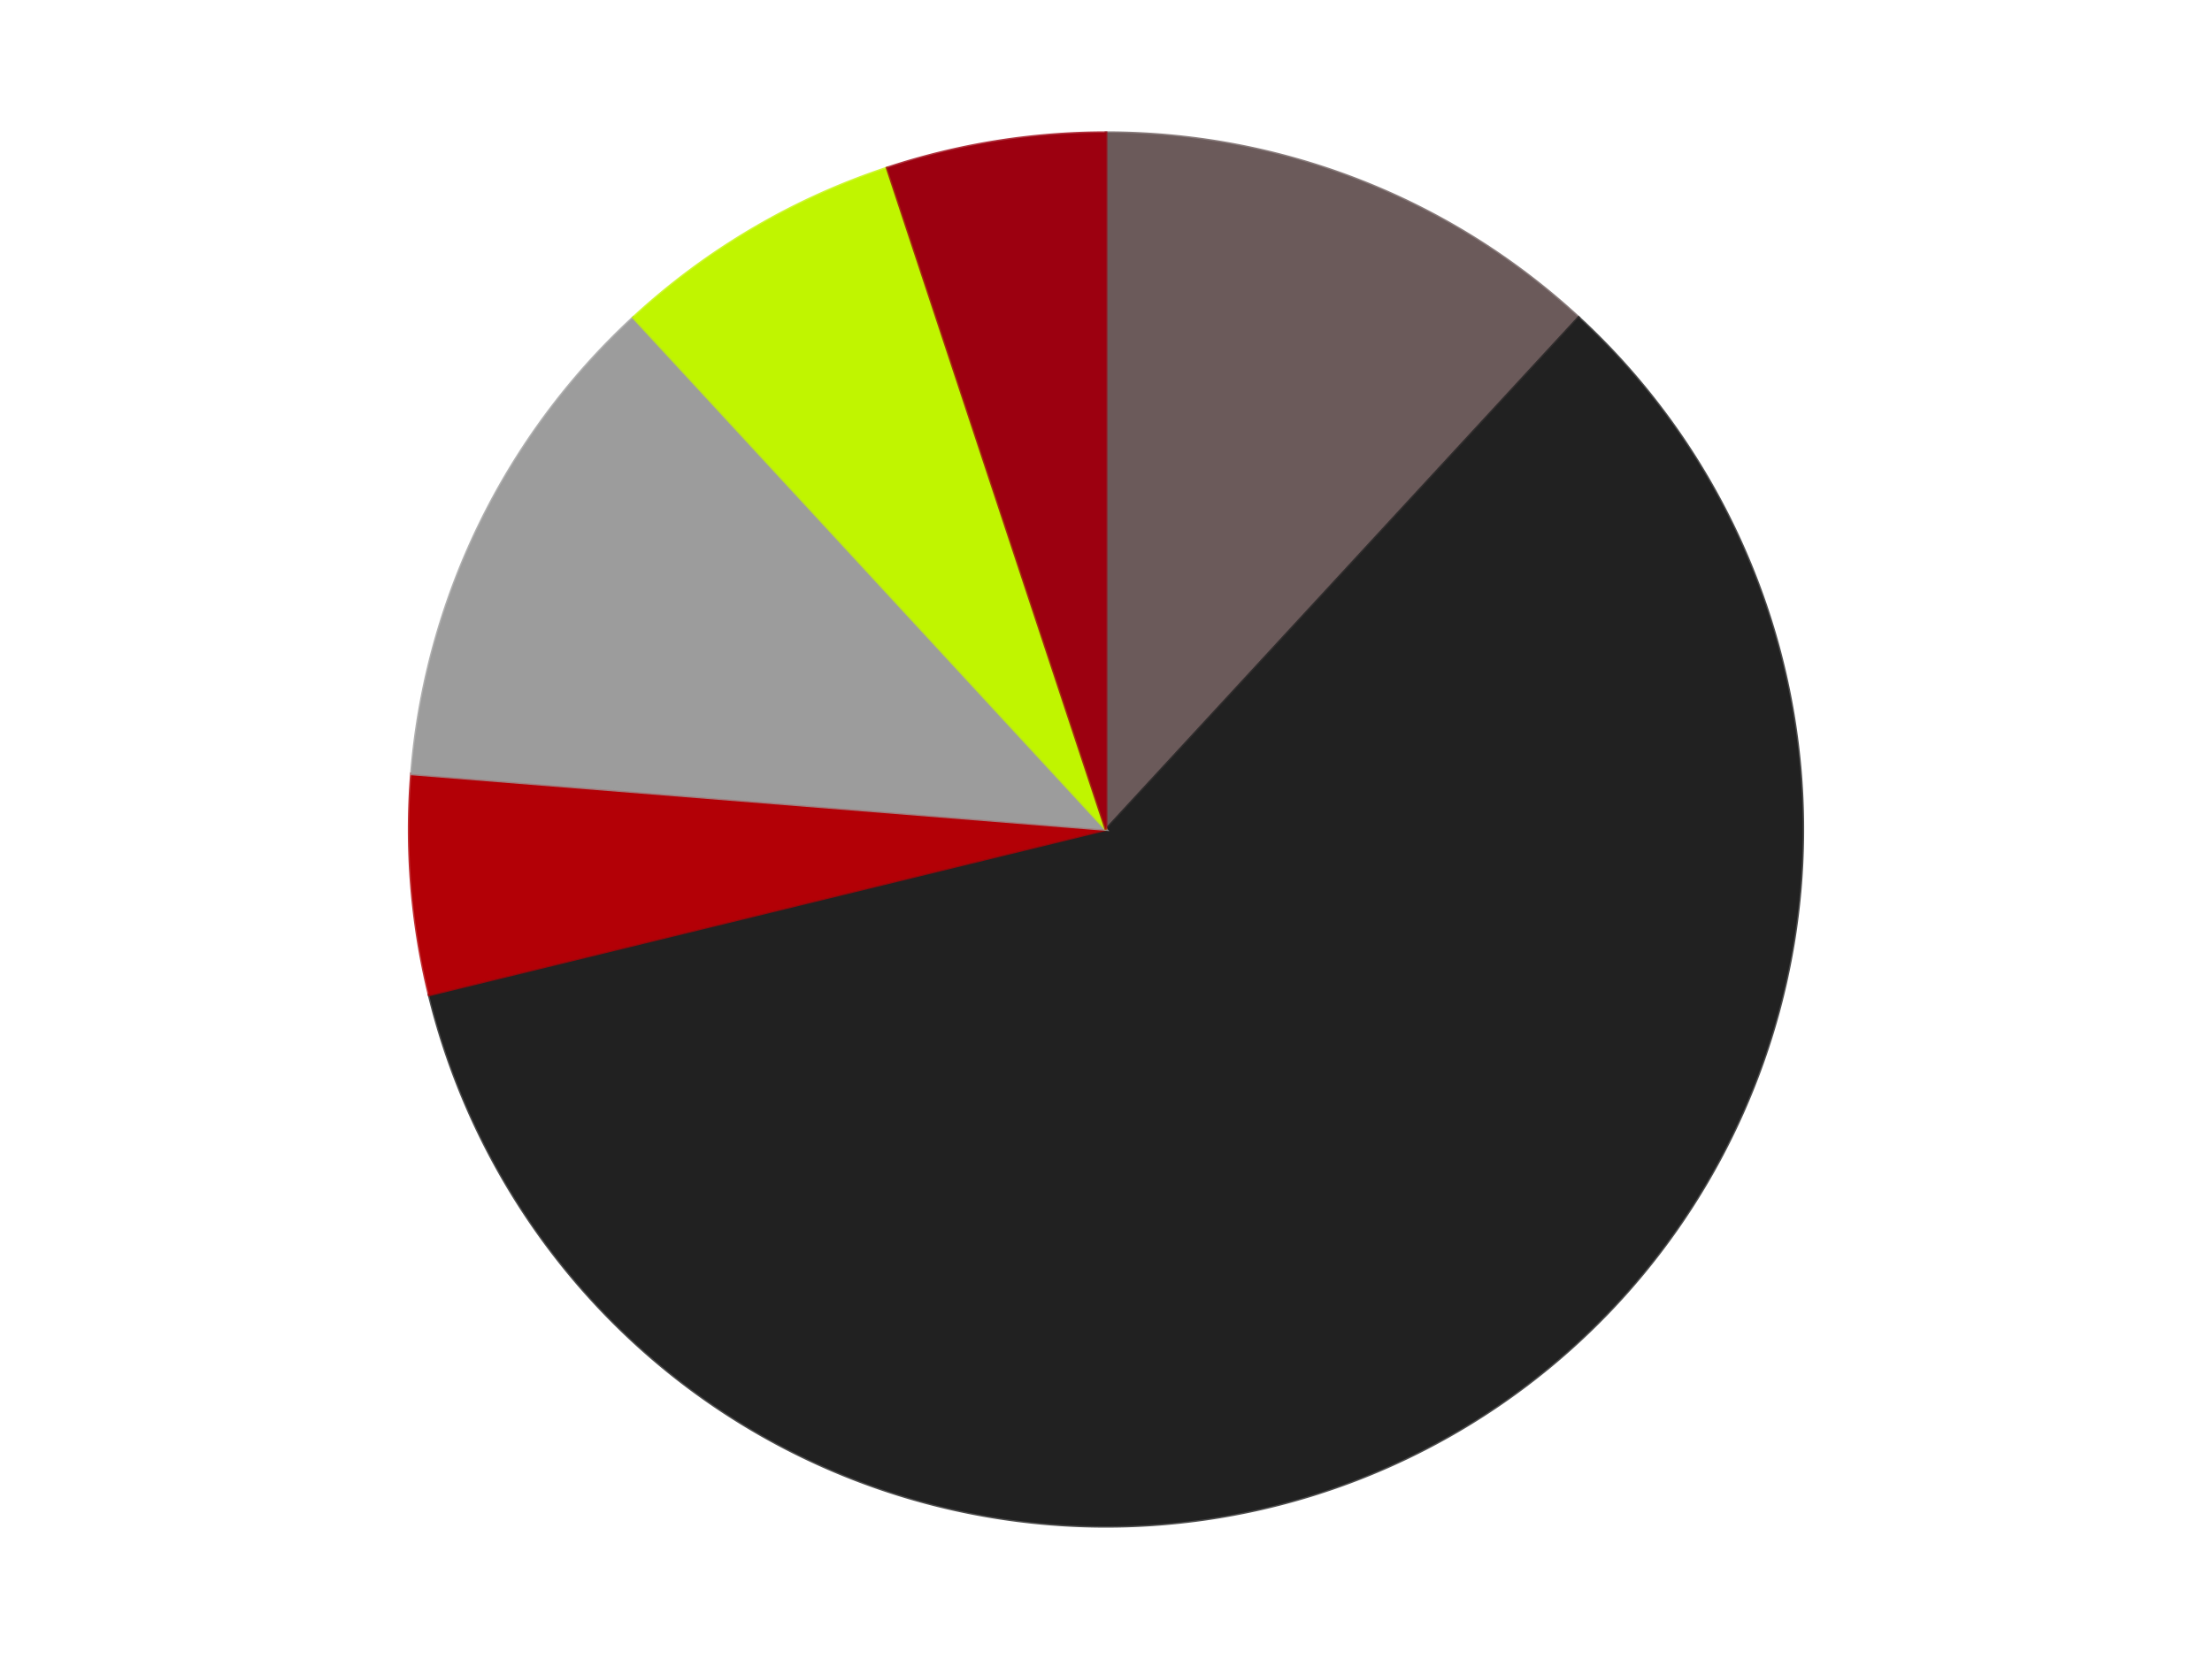 <?xml version='1.0' encoding='utf-8'?>
<svg xmlns="http://www.w3.org/2000/svg" xmlns:xlink="http://www.w3.org/1999/xlink" id="chart-20c8cd98-e2ef-487d-95cb-bd7554fbc0ca" class="pygal-chart" viewBox="0 0 800 600"><!--Generated with pygal 3.0.5 (lxml) ©Kozea 2012-2016 on 2025-10-05--><!--http://pygal.org--><!--http://github.com/Kozea/pygal--><defs><style type="text/css">#chart-20c8cd98-e2ef-487d-95cb-bd7554fbc0ca{-webkit-user-select:none;-webkit-font-smoothing:antialiased;font-family:Consolas,"Liberation Mono",Menlo,Courier,monospace}#chart-20c8cd98-e2ef-487d-95cb-bd7554fbc0ca .title{font-family:Consolas,"Liberation Mono",Menlo,Courier,monospace;font-size:16px}#chart-20c8cd98-e2ef-487d-95cb-bd7554fbc0ca .legends .legend text{font-family:Consolas,"Liberation Mono",Menlo,Courier,monospace;font-size:14px}#chart-20c8cd98-e2ef-487d-95cb-bd7554fbc0ca .axis text{font-family:Consolas,"Liberation Mono",Menlo,Courier,monospace;font-size:10px}#chart-20c8cd98-e2ef-487d-95cb-bd7554fbc0ca .axis text.major{font-family:Consolas,"Liberation Mono",Menlo,Courier,monospace;font-size:10px}#chart-20c8cd98-e2ef-487d-95cb-bd7554fbc0ca .text-overlay text.value{font-family:Consolas,"Liberation Mono",Menlo,Courier,monospace;font-size:16px}#chart-20c8cd98-e2ef-487d-95cb-bd7554fbc0ca .text-overlay text.label{font-family:Consolas,"Liberation Mono",Menlo,Courier,monospace;font-size:10px}#chart-20c8cd98-e2ef-487d-95cb-bd7554fbc0ca .tooltip{font-family:Consolas,"Liberation Mono",Menlo,Courier,monospace;font-size:14px}#chart-20c8cd98-e2ef-487d-95cb-bd7554fbc0ca text.no_data{font-family:Consolas,"Liberation Mono",Menlo,Courier,monospace;font-size:64px}
#chart-20c8cd98-e2ef-487d-95cb-bd7554fbc0ca{background-color:transparent}#chart-20c8cd98-e2ef-487d-95cb-bd7554fbc0ca path,#chart-20c8cd98-e2ef-487d-95cb-bd7554fbc0ca line,#chart-20c8cd98-e2ef-487d-95cb-bd7554fbc0ca rect,#chart-20c8cd98-e2ef-487d-95cb-bd7554fbc0ca circle{-webkit-transition:150ms;-moz-transition:150ms;transition:150ms}#chart-20c8cd98-e2ef-487d-95cb-bd7554fbc0ca .graph &gt; .background{fill:transparent}#chart-20c8cd98-e2ef-487d-95cb-bd7554fbc0ca .plot &gt; .background{fill:transparent}#chart-20c8cd98-e2ef-487d-95cb-bd7554fbc0ca .graph{fill:rgba(0,0,0,.87)}#chart-20c8cd98-e2ef-487d-95cb-bd7554fbc0ca text.no_data{fill:rgba(0,0,0,1)}#chart-20c8cd98-e2ef-487d-95cb-bd7554fbc0ca .title{fill:rgba(0,0,0,1)}#chart-20c8cd98-e2ef-487d-95cb-bd7554fbc0ca .legends .legend text{fill:rgba(0,0,0,.87)}#chart-20c8cd98-e2ef-487d-95cb-bd7554fbc0ca .legends .legend:hover text{fill:rgba(0,0,0,1)}#chart-20c8cd98-e2ef-487d-95cb-bd7554fbc0ca .axis .line{stroke:rgba(0,0,0,1)}#chart-20c8cd98-e2ef-487d-95cb-bd7554fbc0ca .axis .guide.line{stroke:rgba(0,0,0,.54)}#chart-20c8cd98-e2ef-487d-95cb-bd7554fbc0ca .axis .major.line{stroke:rgba(0,0,0,.87)}#chart-20c8cd98-e2ef-487d-95cb-bd7554fbc0ca .axis text.major{fill:rgba(0,0,0,1)}#chart-20c8cd98-e2ef-487d-95cb-bd7554fbc0ca .axis.y .guides:hover .guide.line,#chart-20c8cd98-e2ef-487d-95cb-bd7554fbc0ca .line-graph .axis.x .guides:hover .guide.line,#chart-20c8cd98-e2ef-487d-95cb-bd7554fbc0ca .stackedline-graph .axis.x .guides:hover .guide.line,#chart-20c8cd98-e2ef-487d-95cb-bd7554fbc0ca .xy-graph .axis.x .guides:hover .guide.line{stroke:rgba(0,0,0,1)}#chart-20c8cd98-e2ef-487d-95cb-bd7554fbc0ca .axis .guides:hover text{fill:rgba(0,0,0,1)}#chart-20c8cd98-e2ef-487d-95cb-bd7554fbc0ca .reactive{fill-opacity:1.0;stroke-opacity:.8;stroke-width:1}#chart-20c8cd98-e2ef-487d-95cb-bd7554fbc0ca .ci{stroke:rgba(0,0,0,.87)}#chart-20c8cd98-e2ef-487d-95cb-bd7554fbc0ca .reactive.active,#chart-20c8cd98-e2ef-487d-95cb-bd7554fbc0ca .active .reactive{fill-opacity:0.6;stroke-opacity:.9;stroke-width:4}#chart-20c8cd98-e2ef-487d-95cb-bd7554fbc0ca .ci .reactive.active{stroke-width:1.5}#chart-20c8cd98-e2ef-487d-95cb-bd7554fbc0ca .series text{fill:rgba(0,0,0,1)}#chart-20c8cd98-e2ef-487d-95cb-bd7554fbc0ca .tooltip rect{fill:transparent;stroke:rgba(0,0,0,1);-webkit-transition:opacity 150ms;-moz-transition:opacity 150ms;transition:opacity 150ms}#chart-20c8cd98-e2ef-487d-95cb-bd7554fbc0ca .tooltip .label{fill:rgba(0,0,0,.87)}#chart-20c8cd98-e2ef-487d-95cb-bd7554fbc0ca .tooltip .label{fill:rgba(0,0,0,.87)}#chart-20c8cd98-e2ef-487d-95cb-bd7554fbc0ca .tooltip .legend{font-size:.8em;fill:rgba(0,0,0,.54)}#chart-20c8cd98-e2ef-487d-95cb-bd7554fbc0ca .tooltip .x_label{font-size:.6em;fill:rgba(0,0,0,1)}#chart-20c8cd98-e2ef-487d-95cb-bd7554fbc0ca .tooltip .xlink{font-size:.5em;text-decoration:underline}#chart-20c8cd98-e2ef-487d-95cb-bd7554fbc0ca .tooltip .value{font-size:1.5em}#chart-20c8cd98-e2ef-487d-95cb-bd7554fbc0ca .bound{font-size:.5em}#chart-20c8cd98-e2ef-487d-95cb-bd7554fbc0ca .max-value{font-size:.75em;fill:rgba(0,0,0,.54)}#chart-20c8cd98-e2ef-487d-95cb-bd7554fbc0ca .map-element{fill:transparent;stroke:rgba(0,0,0,.54) !important}#chart-20c8cd98-e2ef-487d-95cb-bd7554fbc0ca .map-element .reactive{fill-opacity:inherit;stroke-opacity:inherit}#chart-20c8cd98-e2ef-487d-95cb-bd7554fbc0ca .color-0,#chart-20c8cd98-e2ef-487d-95cb-bd7554fbc0ca .color-0 a:visited{stroke:#F44336;fill:#F44336}#chart-20c8cd98-e2ef-487d-95cb-bd7554fbc0ca .color-1,#chart-20c8cd98-e2ef-487d-95cb-bd7554fbc0ca .color-1 a:visited{stroke:#3F51B5;fill:#3F51B5}#chart-20c8cd98-e2ef-487d-95cb-bd7554fbc0ca .color-2,#chart-20c8cd98-e2ef-487d-95cb-bd7554fbc0ca .color-2 a:visited{stroke:#009688;fill:#009688}#chart-20c8cd98-e2ef-487d-95cb-bd7554fbc0ca .color-3,#chart-20c8cd98-e2ef-487d-95cb-bd7554fbc0ca .color-3 a:visited{stroke:#FFC107;fill:#FFC107}#chart-20c8cd98-e2ef-487d-95cb-bd7554fbc0ca .color-4,#chart-20c8cd98-e2ef-487d-95cb-bd7554fbc0ca .color-4 a:visited{stroke:#FF5722;fill:#FF5722}#chart-20c8cd98-e2ef-487d-95cb-bd7554fbc0ca .color-5,#chart-20c8cd98-e2ef-487d-95cb-bd7554fbc0ca .color-5 a:visited{stroke:#9C27B0;fill:#9C27B0}#chart-20c8cd98-e2ef-487d-95cb-bd7554fbc0ca .text-overlay .color-0 text{fill:black}#chart-20c8cd98-e2ef-487d-95cb-bd7554fbc0ca .text-overlay .color-1 text{fill:black}#chart-20c8cd98-e2ef-487d-95cb-bd7554fbc0ca .text-overlay .color-2 text{fill:black}#chart-20c8cd98-e2ef-487d-95cb-bd7554fbc0ca .text-overlay .color-3 text{fill:black}#chart-20c8cd98-e2ef-487d-95cb-bd7554fbc0ca .text-overlay .color-4 text{fill:black}#chart-20c8cd98-e2ef-487d-95cb-bd7554fbc0ca .text-overlay .color-5 text{fill:black}
#chart-20c8cd98-e2ef-487d-95cb-bd7554fbc0ca text.no_data{text-anchor:middle}#chart-20c8cd98-e2ef-487d-95cb-bd7554fbc0ca .guide.line{fill:none}#chart-20c8cd98-e2ef-487d-95cb-bd7554fbc0ca .centered{text-anchor:middle}#chart-20c8cd98-e2ef-487d-95cb-bd7554fbc0ca .title{text-anchor:middle}#chart-20c8cd98-e2ef-487d-95cb-bd7554fbc0ca .legends .legend text{fill-opacity:1}#chart-20c8cd98-e2ef-487d-95cb-bd7554fbc0ca .axis.x text{text-anchor:middle}#chart-20c8cd98-e2ef-487d-95cb-bd7554fbc0ca .axis.x:not(.web) text[transform]{text-anchor:start}#chart-20c8cd98-e2ef-487d-95cb-bd7554fbc0ca .axis.x:not(.web) text[transform].backwards{text-anchor:end}#chart-20c8cd98-e2ef-487d-95cb-bd7554fbc0ca .axis.y text{text-anchor:end}#chart-20c8cd98-e2ef-487d-95cb-bd7554fbc0ca .axis.y text[transform].backwards{text-anchor:start}#chart-20c8cd98-e2ef-487d-95cb-bd7554fbc0ca .axis.y2 text{text-anchor:start}#chart-20c8cd98-e2ef-487d-95cb-bd7554fbc0ca .axis.y2 text[transform].backwards{text-anchor:end}#chart-20c8cd98-e2ef-487d-95cb-bd7554fbc0ca .axis .guide.line{stroke-dasharray:4,4;stroke:black}#chart-20c8cd98-e2ef-487d-95cb-bd7554fbc0ca .axis .major.guide.line{stroke-dasharray:6,6;stroke:black}#chart-20c8cd98-e2ef-487d-95cb-bd7554fbc0ca .horizontal .axis.y .guide.line,#chart-20c8cd98-e2ef-487d-95cb-bd7554fbc0ca .horizontal .axis.y2 .guide.line,#chart-20c8cd98-e2ef-487d-95cb-bd7554fbc0ca .vertical .axis.x .guide.line{opacity:0}#chart-20c8cd98-e2ef-487d-95cb-bd7554fbc0ca .horizontal .axis.always_show .guide.line,#chart-20c8cd98-e2ef-487d-95cb-bd7554fbc0ca .vertical .axis.always_show .guide.line{opacity:1 !important}#chart-20c8cd98-e2ef-487d-95cb-bd7554fbc0ca .axis.y .guides:hover .guide.line,#chart-20c8cd98-e2ef-487d-95cb-bd7554fbc0ca .axis.y2 .guides:hover .guide.line,#chart-20c8cd98-e2ef-487d-95cb-bd7554fbc0ca .axis.x .guides:hover .guide.line{opacity:1}#chart-20c8cd98-e2ef-487d-95cb-bd7554fbc0ca .axis .guides:hover text{opacity:1}#chart-20c8cd98-e2ef-487d-95cb-bd7554fbc0ca .nofill{fill:none}#chart-20c8cd98-e2ef-487d-95cb-bd7554fbc0ca .subtle-fill{fill-opacity:.2}#chart-20c8cd98-e2ef-487d-95cb-bd7554fbc0ca .dot{stroke-width:1px;fill-opacity:1;stroke-opacity:1}#chart-20c8cd98-e2ef-487d-95cb-bd7554fbc0ca .dot.active{stroke-width:5px}#chart-20c8cd98-e2ef-487d-95cb-bd7554fbc0ca .dot.negative{fill:transparent}#chart-20c8cd98-e2ef-487d-95cb-bd7554fbc0ca text,#chart-20c8cd98-e2ef-487d-95cb-bd7554fbc0ca tspan{stroke:none !important}#chart-20c8cd98-e2ef-487d-95cb-bd7554fbc0ca .series text.active{opacity:1}#chart-20c8cd98-e2ef-487d-95cb-bd7554fbc0ca .tooltip rect{fill-opacity:.95;stroke-width:.5}#chart-20c8cd98-e2ef-487d-95cb-bd7554fbc0ca .tooltip text{fill-opacity:1}#chart-20c8cd98-e2ef-487d-95cb-bd7554fbc0ca .showable{visibility:hidden}#chart-20c8cd98-e2ef-487d-95cb-bd7554fbc0ca .showable.shown{visibility:visible}#chart-20c8cd98-e2ef-487d-95cb-bd7554fbc0ca .gauge-background{fill:rgba(229,229,229,1);stroke:none}#chart-20c8cd98-e2ef-487d-95cb-bd7554fbc0ca .bg-lines{stroke:transparent;stroke-width:2px}</style><script type="text/javascript">window.pygal = window.pygal || {};window.pygal.config = window.pygal.config || {};window.pygal.config['20c8cd98-e2ef-487d-95cb-bd7554fbc0ca'] = {"allow_interruptions": false, "box_mode": "extremes", "classes": ["pygal-chart"], "css": ["file://style.css", "file://graph.css"], "defs": [], "disable_xml_declaration": false, "dots_size": 2.5, "dynamic_print_values": false, "explicit_size": false, "fill": false, "force_uri_protocol": "https", "formatter": null, "half_pie": false, "height": 600, "include_x_axis": false, "inner_radius": 0, "interpolate": null, "interpolation_parameters": {}, "interpolation_precision": 250, "inverse_y_axis": false, "js": ["//kozea.github.io/pygal.js/2.0.x/pygal-tooltips.min.js"], "legend_at_bottom": false, "legend_at_bottom_columns": null, "legend_box_size": 12, "logarithmic": false, "margin": 20, "margin_bottom": null, "margin_left": null, "margin_right": null, "margin_top": null, "max_scale": 16, "min_scale": 4, "missing_value_fill_truncation": "x", "no_data_text": "No data", "no_prefix": false, "order_min": null, "pretty_print": false, "print_labels": false, "print_values": false, "print_values_position": "center", "print_zeroes": true, "range": null, "rounded_bars": null, "secondary_range": null, "show_dots": true, "show_legend": false, "show_minor_x_labels": true, "show_minor_y_labels": true, "show_only_major_dots": false, "show_x_guides": false, "show_x_labels": true, "show_y_guides": true, "show_y_labels": true, "spacing": 10, "stack_from_top": false, "strict": false, "stroke": true, "stroke_style": null, "style": {"background": "transparent", "ci_colors": [], "colors": ["#F44336", "#3F51B5", "#009688", "#FFC107", "#FF5722", "#9C27B0", "#03A9F4", "#8BC34A", "#FF9800", "#E91E63", "#2196F3", "#4CAF50", "#FFEB3B", "#673AB7", "#00BCD4", "#CDDC39", "#9E9E9E", "#607D8B"], "dot_opacity": "1", "font_family": "Consolas, \"Liberation Mono\", Menlo, Courier, monospace", "foreground": "rgba(0, 0, 0, .87)", "foreground_strong": "rgba(0, 0, 0, 1)", "foreground_subtle": "rgba(0, 0, 0, .54)", "guide_stroke_color": "black", "guide_stroke_dasharray": "4,4", "label_font_family": "Consolas, \"Liberation Mono\", Menlo, Courier, monospace", "label_font_size": 10, "legend_font_family": "Consolas, \"Liberation Mono\", Menlo, Courier, monospace", "legend_font_size": 14, "major_guide_stroke_color": "black", "major_guide_stroke_dasharray": "6,6", "major_label_font_family": "Consolas, \"Liberation Mono\", Menlo, Courier, monospace", "major_label_font_size": 10, "no_data_font_family": "Consolas, \"Liberation Mono\", Menlo, Courier, monospace", "no_data_font_size": 64, "opacity": "1.0", "opacity_hover": "0.6", "plot_background": "transparent", "stroke_opacity": ".8", "stroke_opacity_hover": ".9", "stroke_width": "1", "stroke_width_hover": "4", "title_font_family": "Consolas, \"Liberation Mono\", Menlo, Courier, monospace", "title_font_size": 16, "tooltip_font_family": "Consolas, \"Liberation Mono\", Menlo, Courier, monospace", "tooltip_font_size": 14, "transition": "150ms", "value_background": "rgba(229, 229, 229, 1)", "value_colors": [], "value_font_family": "Consolas, \"Liberation Mono\", Menlo, Courier, monospace", "value_font_size": 16, "value_label_font_family": "Consolas, \"Liberation Mono\", Menlo, Courier, monospace", "value_label_font_size": 10}, "title": null, "tooltip_border_radius": 0, "tooltip_fancy_mode": true, "truncate_label": null, "truncate_legend": null, "width": 800, "x_label_rotation": 0, "x_labels": null, "x_labels_major": null, "x_labels_major_count": null, "x_labels_major_every": null, "x_title": null, "xrange": null, "y_label_rotation": 0, "y_labels": null, "y_labels_major": null, "y_labels_major_count": null, "y_labels_major_every": null, "y_title": null, "zero": 0, "legends": ["Dark Gray", "Black", "Red", "Light Gray", "Trans-Neon Green", "Trans-Red"]}</script><script type="text/javascript" xlink:href="https://kozea.github.io/pygal.js/2.0.x/pygal-tooltips.min.js"/></defs><title>Pygal</title><g class="graph pie-graph vertical"><rect x="0" y="0" width="800" height="600" class="background"/><g transform="translate(20, 20)" class="plot"><rect x="0" y="0" width="760" height="560" class="background"/><g class="series serie-0 color-0"><g class="slices"><g class="slice" style="fill: #6B5A5A; stroke: #6B5A5A"><path d="M380 28 A252 252 0 0 1 550.935 94.837 L380 280 A0 0 0 0 0 380 280 z" class="slice reactive tooltip-trigger"/><desc class="value">7</desc><desc class="x centered">425.8842324818556</desc><desc class="y centered">162.65164164100537</desc></g></g></g><g class="series serie-1 color-1"><g class="slices"><g class="slice" style="fill: #212121; stroke: #212121"><path d="M550.935 94.837 A252 252 0 1 1 135.2 339.806 L380 280 A0 0 0 1 0 380 280 z" class="slice reactive tooltip-trigger"/><desc class="value">35</desc><desc class="x centered">443.96589084269385</desc><desc class="y centered">388.55581425561957</desc></g></g></g><g class="series serie-2 color-2"><g class="slices"><g class="slice" style="fill: #B30006; stroke: #B30006"><path d="M135.2 339.806 A252 252 0 0 1 128.803 259.894 L380 280 A0 0 0 0 0 380 280 z" class="slice reactive tooltip-trigger"/><desc class="value">3</desc><desc class="x centered">254.40168711412548</desc><desc class="y centered">290.05304929968844</desc></g></g></g><g class="series serie-3 color-3"><g class="slices"><g class="slice" style="fill: #9C9C9C; stroke: #9C9C9C"><path d="M128.803 259.894 A252 252 0 0 1 209.065 94.837 L380 280 A0 0 0 0 0 380 280 z" class="slice reactive tooltip-trigger"/><desc class="value">7</desc><desc class="x centered">266.68667159842636</desc><desc class="y centered">224.89927762218423</desc></g></g></g><g class="series serie-4 color-4"><g class="slices"><g class="slice" style="fill: #C0F500; stroke: #C0F500"><path d="M209.065 94.837 A252 252 0 0 1 300.853 40.752 L380 280 A0 0 0 0 0 380 280 z" class="slice reactive tooltip-trigger"/><desc class="value">4</desc><desc class="x centered">316.0341091573061</desc><desc class="y centered">171.4441857443805</desc></g></g></g><g class="series serie-5 color-5"><g class="slices"><g class="slice" style="fill: #9C0010; stroke: #9C0010"><path d="M300.853 40.752 A252 252 0 0 1 380 28 L380 280 A0 0 0 0 0 380 280 z" class="slice reactive tooltip-trigger"/><desc class="value">3</desc><desc class="x centered">359.9579995015969</desc><desc class="y centered">155.6041873051106</desc></g></g></g></g><g class="titles"/><g transform="translate(20, 20)" class="plot overlay"><g class="series serie-0 color-0"/><g class="series serie-1 color-1"/><g class="series serie-2 color-2"/><g class="series serie-3 color-3"/><g class="series serie-4 color-4"/><g class="series serie-5 color-5"/></g><g transform="translate(20, 20)" class="plot text-overlay"><g class="series serie-0 color-0"/><g class="series serie-1 color-1"/><g class="series serie-2 color-2"/><g class="series serie-3 color-3"/><g class="series serie-4 color-4"/><g class="series serie-5 color-5"/></g><g transform="translate(20, 20)" class="plot tooltip-overlay"><g transform="translate(0 0)" style="opacity: 0" class="tooltip"><rect rx="0" ry="0" width="0" height="0" class="tooltip-box"/><g class="text"/></g></g></g></svg>